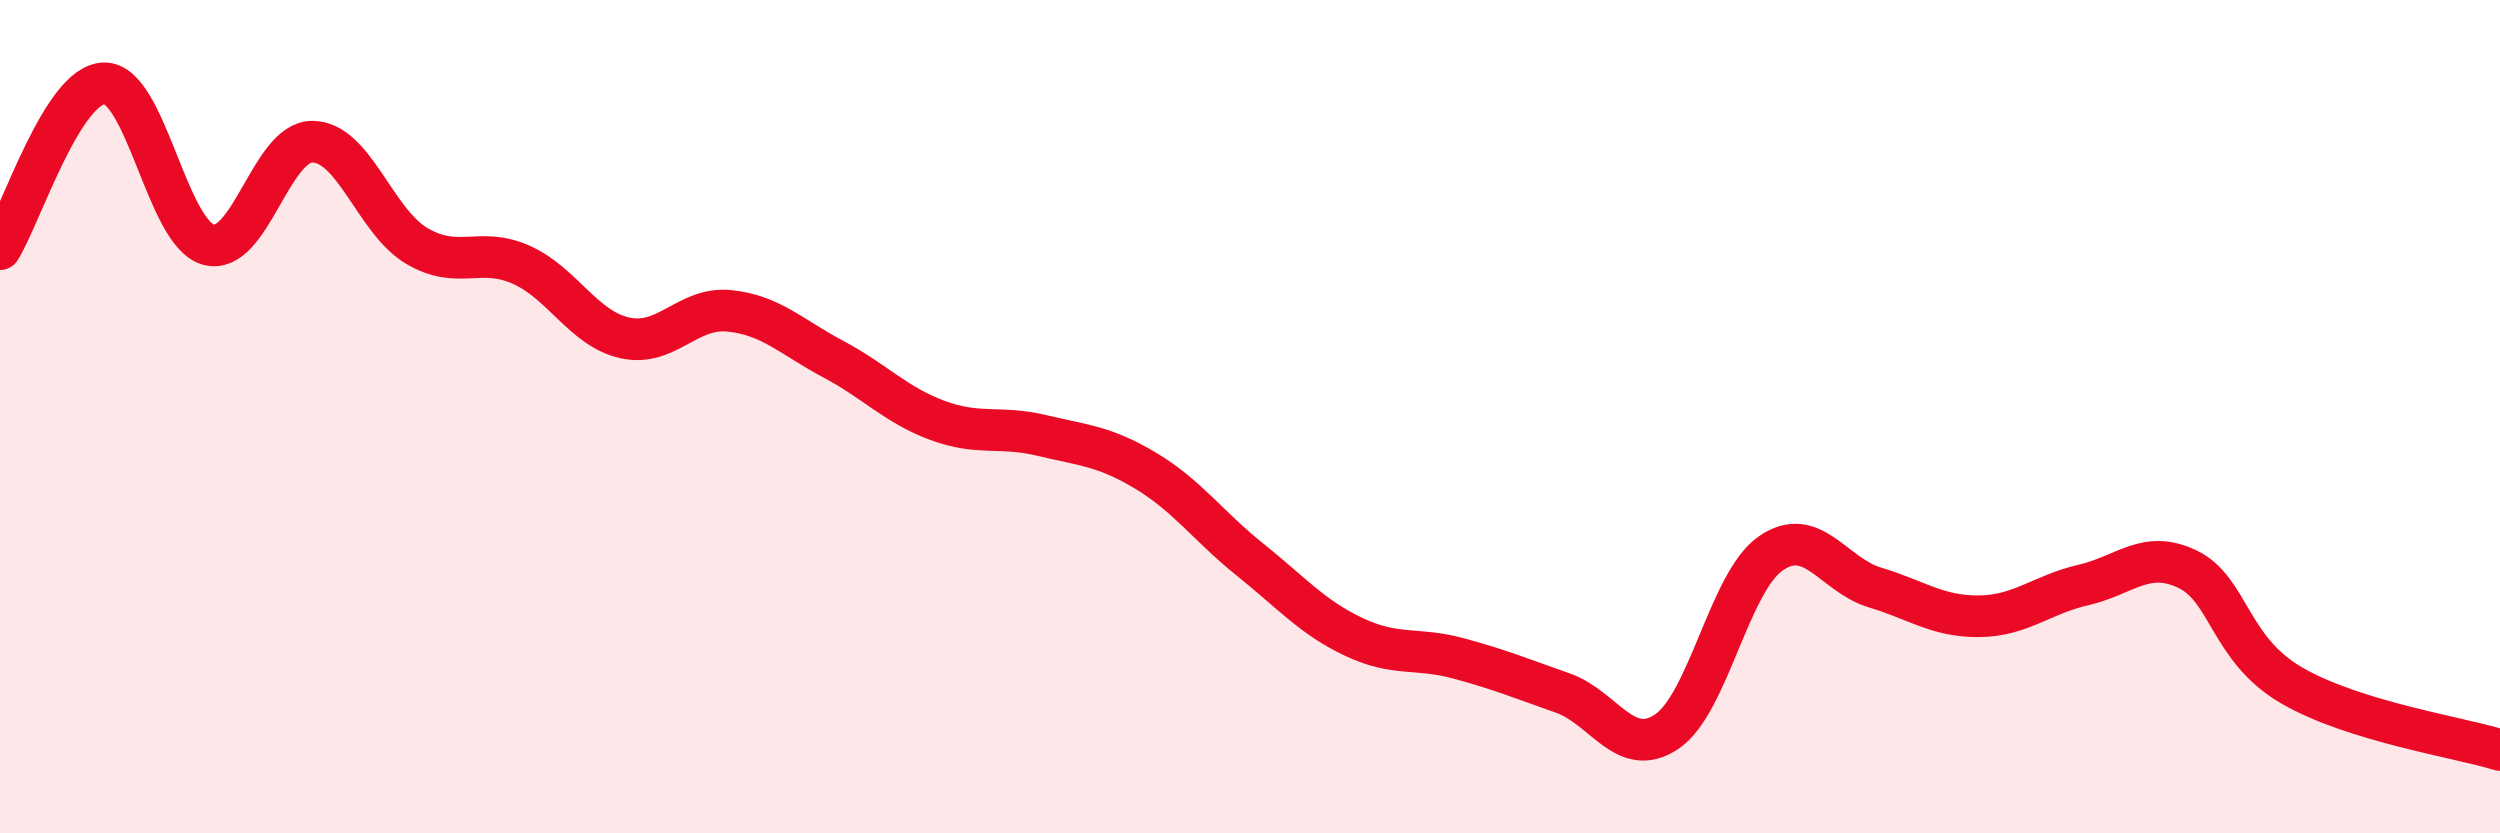 
    <svg width="60" height="20" viewBox="0 0 60 20" xmlns="http://www.w3.org/2000/svg">
      <path
        d="M 0,5.98 C 0.5,5.18 1.5,2.02 2.5,2 C 3.5,1.98 4,5.59 5,5.87 C 6,6.15 6.5,3.39 7.5,3.4 C 8.5,3.41 9,5.31 10,5.9 C 11,6.49 11.5,5.91 12.5,6.35 C 13.5,6.79 14,7.89 15,8.11 C 16,8.33 16.5,7.36 17.5,7.46 C 18.5,7.56 19,8.09 20,8.62 C 21,9.15 21.5,9.72 22.5,10.09 C 23.5,10.46 24,10.21 25,10.45 C 26,10.69 26.5,10.7 27.5,11.3 C 28.5,11.9 29,12.63 30,13.43 C 31,14.23 31.5,14.82 32.5,15.29 C 33.5,15.76 34,15.53 35,15.8 C 36,16.07 36.5,16.28 37.5,16.63 C 38.5,16.98 39,18.23 40,17.56 C 41,16.89 41.5,13.97 42.5,13.28 C 43.5,12.59 44,13.8 45,14.1 C 46,14.4 46.5,14.8 47.5,14.79 C 48.5,14.78 49,14.27 50,14.04 C 51,13.81 51.5,13.18 52.5,13.66 C 53.5,14.14 53.5,15.58 55,16.45 C 56.5,17.32 59,17.69 60,18L60 20L0 20Z"
        fill="#EB0A25"
        opacity="0.1"
        stroke-linecap="round"
        stroke-linejoin="round"
      />
      <path
        d="M 0,5.98 C 0.5,5.18 1.5,2.02 2.5,2 C 3.5,1.98 4,5.59 5,5.87 C 6,6.15 6.5,3.39 7.5,3.4 C 8.5,3.41 9,5.31 10,5.9 C 11,6.49 11.5,5.91 12.5,6.35 C 13.5,6.79 14,7.89 15,8.11 C 16,8.33 16.5,7.36 17.5,7.46 C 18.5,7.56 19,8.09 20,8.62 C 21,9.15 21.5,9.72 22.5,10.09 C 23.5,10.46 24,10.21 25,10.45 C 26,10.69 26.5,10.7 27.5,11.3 C 28.5,11.9 29,12.63 30,13.43 C 31,14.23 31.5,14.82 32.5,15.29 C 33.5,15.76 34,15.53 35,15.8 C 36,16.07 36.5,16.28 37.5,16.63 C 38.5,16.98 39,18.23 40,17.56 C 41,16.89 41.5,13.97 42.5,13.28 C 43.5,12.59 44,13.8 45,14.1 C 46,14.4 46.5,14.8 47.5,14.79 C 48.5,14.78 49,14.27 50,14.04 C 51,13.81 51.5,13.18 52.5,13.66 C 53.5,14.14 53.5,15.58 55,16.45 C 56.5,17.32 59,17.69 60,18"
        stroke="#EB0A25"
        stroke-width="1"
        fill="none"
        stroke-linecap="round"
        stroke-linejoin="round"
      />
    </svg>
  